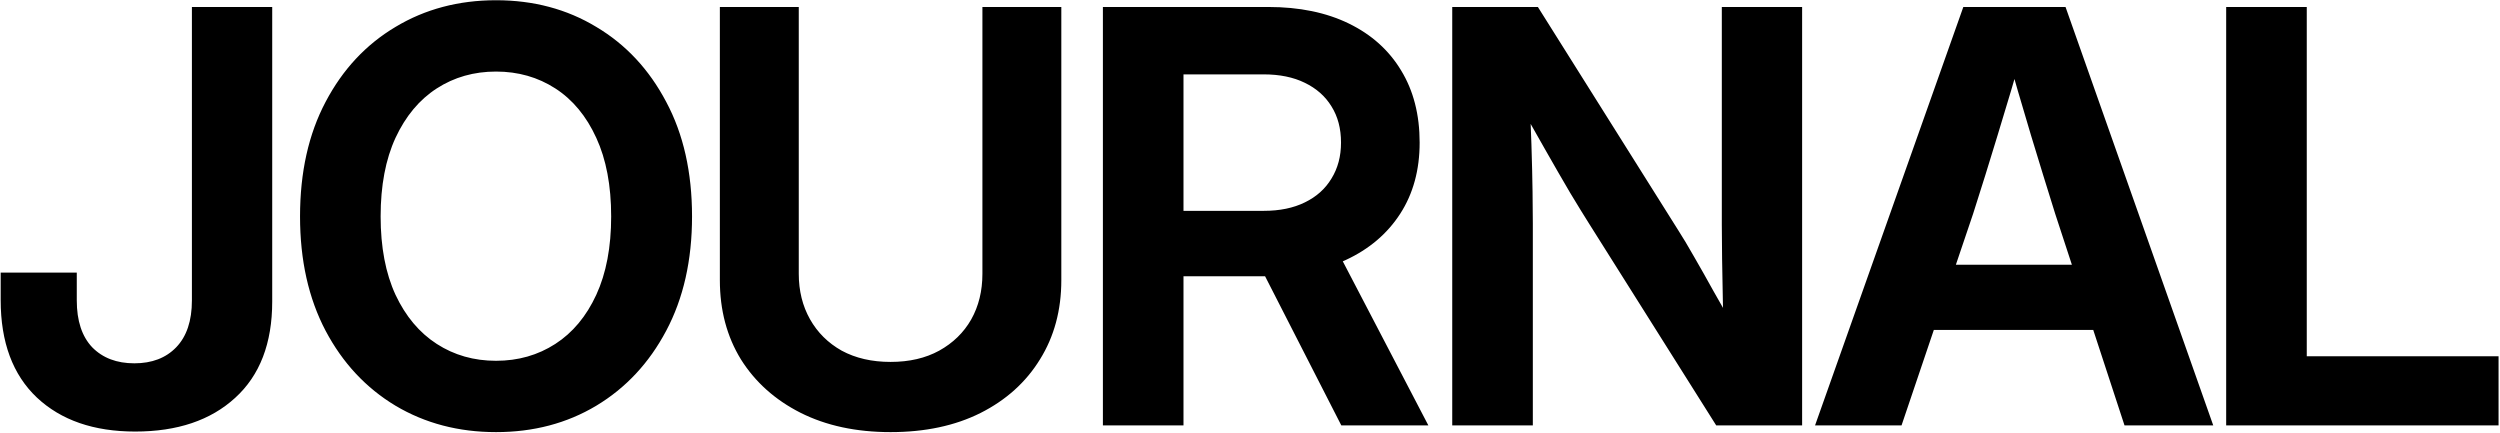 <svg width="1005" height="174" viewBox="0 0 1005 174" fill="none" xmlns="http://www.w3.org/2000/svg">
<path d="M54.345 173.483C37.713 173.483 24.544 168.93 14.836 159.825C5.128 150.643 0.274 137.587 0.274 120.654V109.592H30.865V120.767C30.865 128.97 32.935 135.254 37.074 139.619C41.288 143.908 46.932 146.053 54.006 146.053C61.08 146.053 66.687 143.908 70.826 139.619C75.04 135.254 77.147 128.97 77.147 120.767V2.805H109.431V121.219C109.431 138.001 104.465 150.907 94.531 159.938C84.672 168.968 71.277 173.483 54.345 173.483ZM199.408 173.709C184.357 173.709 170.886 170.172 158.996 163.098C147.106 155.949 137.736 145.902 130.888 132.959C124.04 119.939 120.616 104.625 120.616 87.015C120.616 69.255 124.04 53.903 130.888 40.959C137.736 27.94 147.106 17.893 158.996 10.819C170.886 3.67 184.357 0.096 199.408 0.096C214.459 0.096 227.892 3.67 239.707 10.819C251.597 17.893 260.967 27.94 267.815 40.959C274.738 53.903 278.2 69.255 278.2 87.015C278.2 104.625 274.738 119.939 267.815 132.959C260.967 145.902 251.597 155.949 239.707 163.098C227.892 170.172 214.459 173.709 199.408 173.709ZM199.408 145.037C208.288 145.037 216.227 142.779 223.226 138.264C230.225 133.749 235.719 127.164 239.707 118.51C243.696 109.855 245.69 99.357 245.69 87.015C245.69 74.598 243.696 64.062 239.707 55.408C235.719 46.679 230.225 40.056 223.226 35.541C216.227 31.026 208.288 28.768 199.408 28.768C190.528 28.768 182.588 31.026 175.59 35.541C168.591 40.056 163.06 46.679 158.996 55.408C155.007 64.062 153.013 74.598 153.013 87.015C153.013 99.357 155.007 109.855 158.996 118.51C163.06 127.164 168.591 133.749 175.59 138.264C182.588 142.779 190.528 145.037 199.408 145.037ZM358.017 173.709C344.17 173.709 332.092 171.113 321.782 165.92C311.547 160.728 303.57 153.578 297.851 144.473C292.207 135.291 289.384 124.68 289.384 112.64V2.805H321.104V110.043C321.104 116.892 322.61 122.987 325.62 128.33C328.63 133.673 332.882 137.888 338.376 140.973C343.944 143.983 350.492 145.489 358.017 145.489C365.543 145.489 372.052 143.983 377.546 140.973C383.115 137.888 387.404 133.711 390.414 128.443C393.425 123.1 394.93 116.967 394.93 110.043V2.805H426.65V112.64C426.65 124.68 423.79 135.291 418.071 144.473C412.427 153.654 404.45 160.841 394.14 166.033C383.905 171.151 371.864 173.709 358.017 173.709ZM443.365 171V2.805H509.853C522.346 2.805 533.145 5.025 542.251 9.465C551.356 13.905 558.355 20.189 563.247 28.316C568.214 36.444 570.697 46.114 570.697 57.327C570.697 68.314 568.101 77.834 562.908 85.886C557.716 93.939 550.416 100.147 541.009 104.512C531.602 108.877 520.577 111.059 507.934 111.059H462.668V84.758H508.047C514.444 84.758 519.937 83.629 524.528 81.371C529.194 79.114 532.768 75.915 535.252 71.776C537.811 67.637 539.09 62.821 539.09 57.327C539.09 51.683 537.811 46.829 535.252 42.765C532.768 38.702 529.194 35.541 524.528 33.283C519.937 31.026 514.406 29.897 507.934 29.897H475.763V171H443.365ZM539.203 171L500.371 95.03H534.575L574.196 171H539.203ZM583.8 171V2.805H618.23L674.784 92.772C676.44 95.331 678.509 98.793 680.992 103.158C683.476 107.447 686.11 112.113 688.894 117.155C691.754 122.122 694.463 126.938 697.022 131.604L693.41 139.732C693.109 134.765 692.845 129.083 692.619 122.686C692.469 116.214 692.356 110.006 692.281 104.061C692.205 98.115 692.168 93.525 692.168 90.289V2.805H724.452V171H689.91L638.774 89.837C636.818 86.752 634.297 82.65 631.211 77.533C628.201 72.416 624.815 66.546 621.052 59.923C617.289 53.301 613.3 46.265 609.086 38.814L614.617 34.638C615.069 42.991 615.408 50.78 615.633 58.005C615.859 65.229 616.01 71.55 616.085 76.969C616.16 82.387 616.198 86.639 616.198 89.725V171H583.8ZM729.654 171L789.256 2.805H830.345L889.721 171H854.051L826.169 85.886C823.008 75.802 819.772 65.304 816.461 54.392C813.149 43.405 809.462 30.724 805.398 16.351H814.316C810.177 30.724 806.414 43.405 803.028 54.392C799.716 65.304 796.443 75.802 793.207 85.886L764.422 171H729.654ZM766.228 132.62V106.431H853.26V132.62H766.228ZM894.923 171V2.805H927.32V143.231H1004.42V171H894.923Z" fill="black"/>
</svg>
